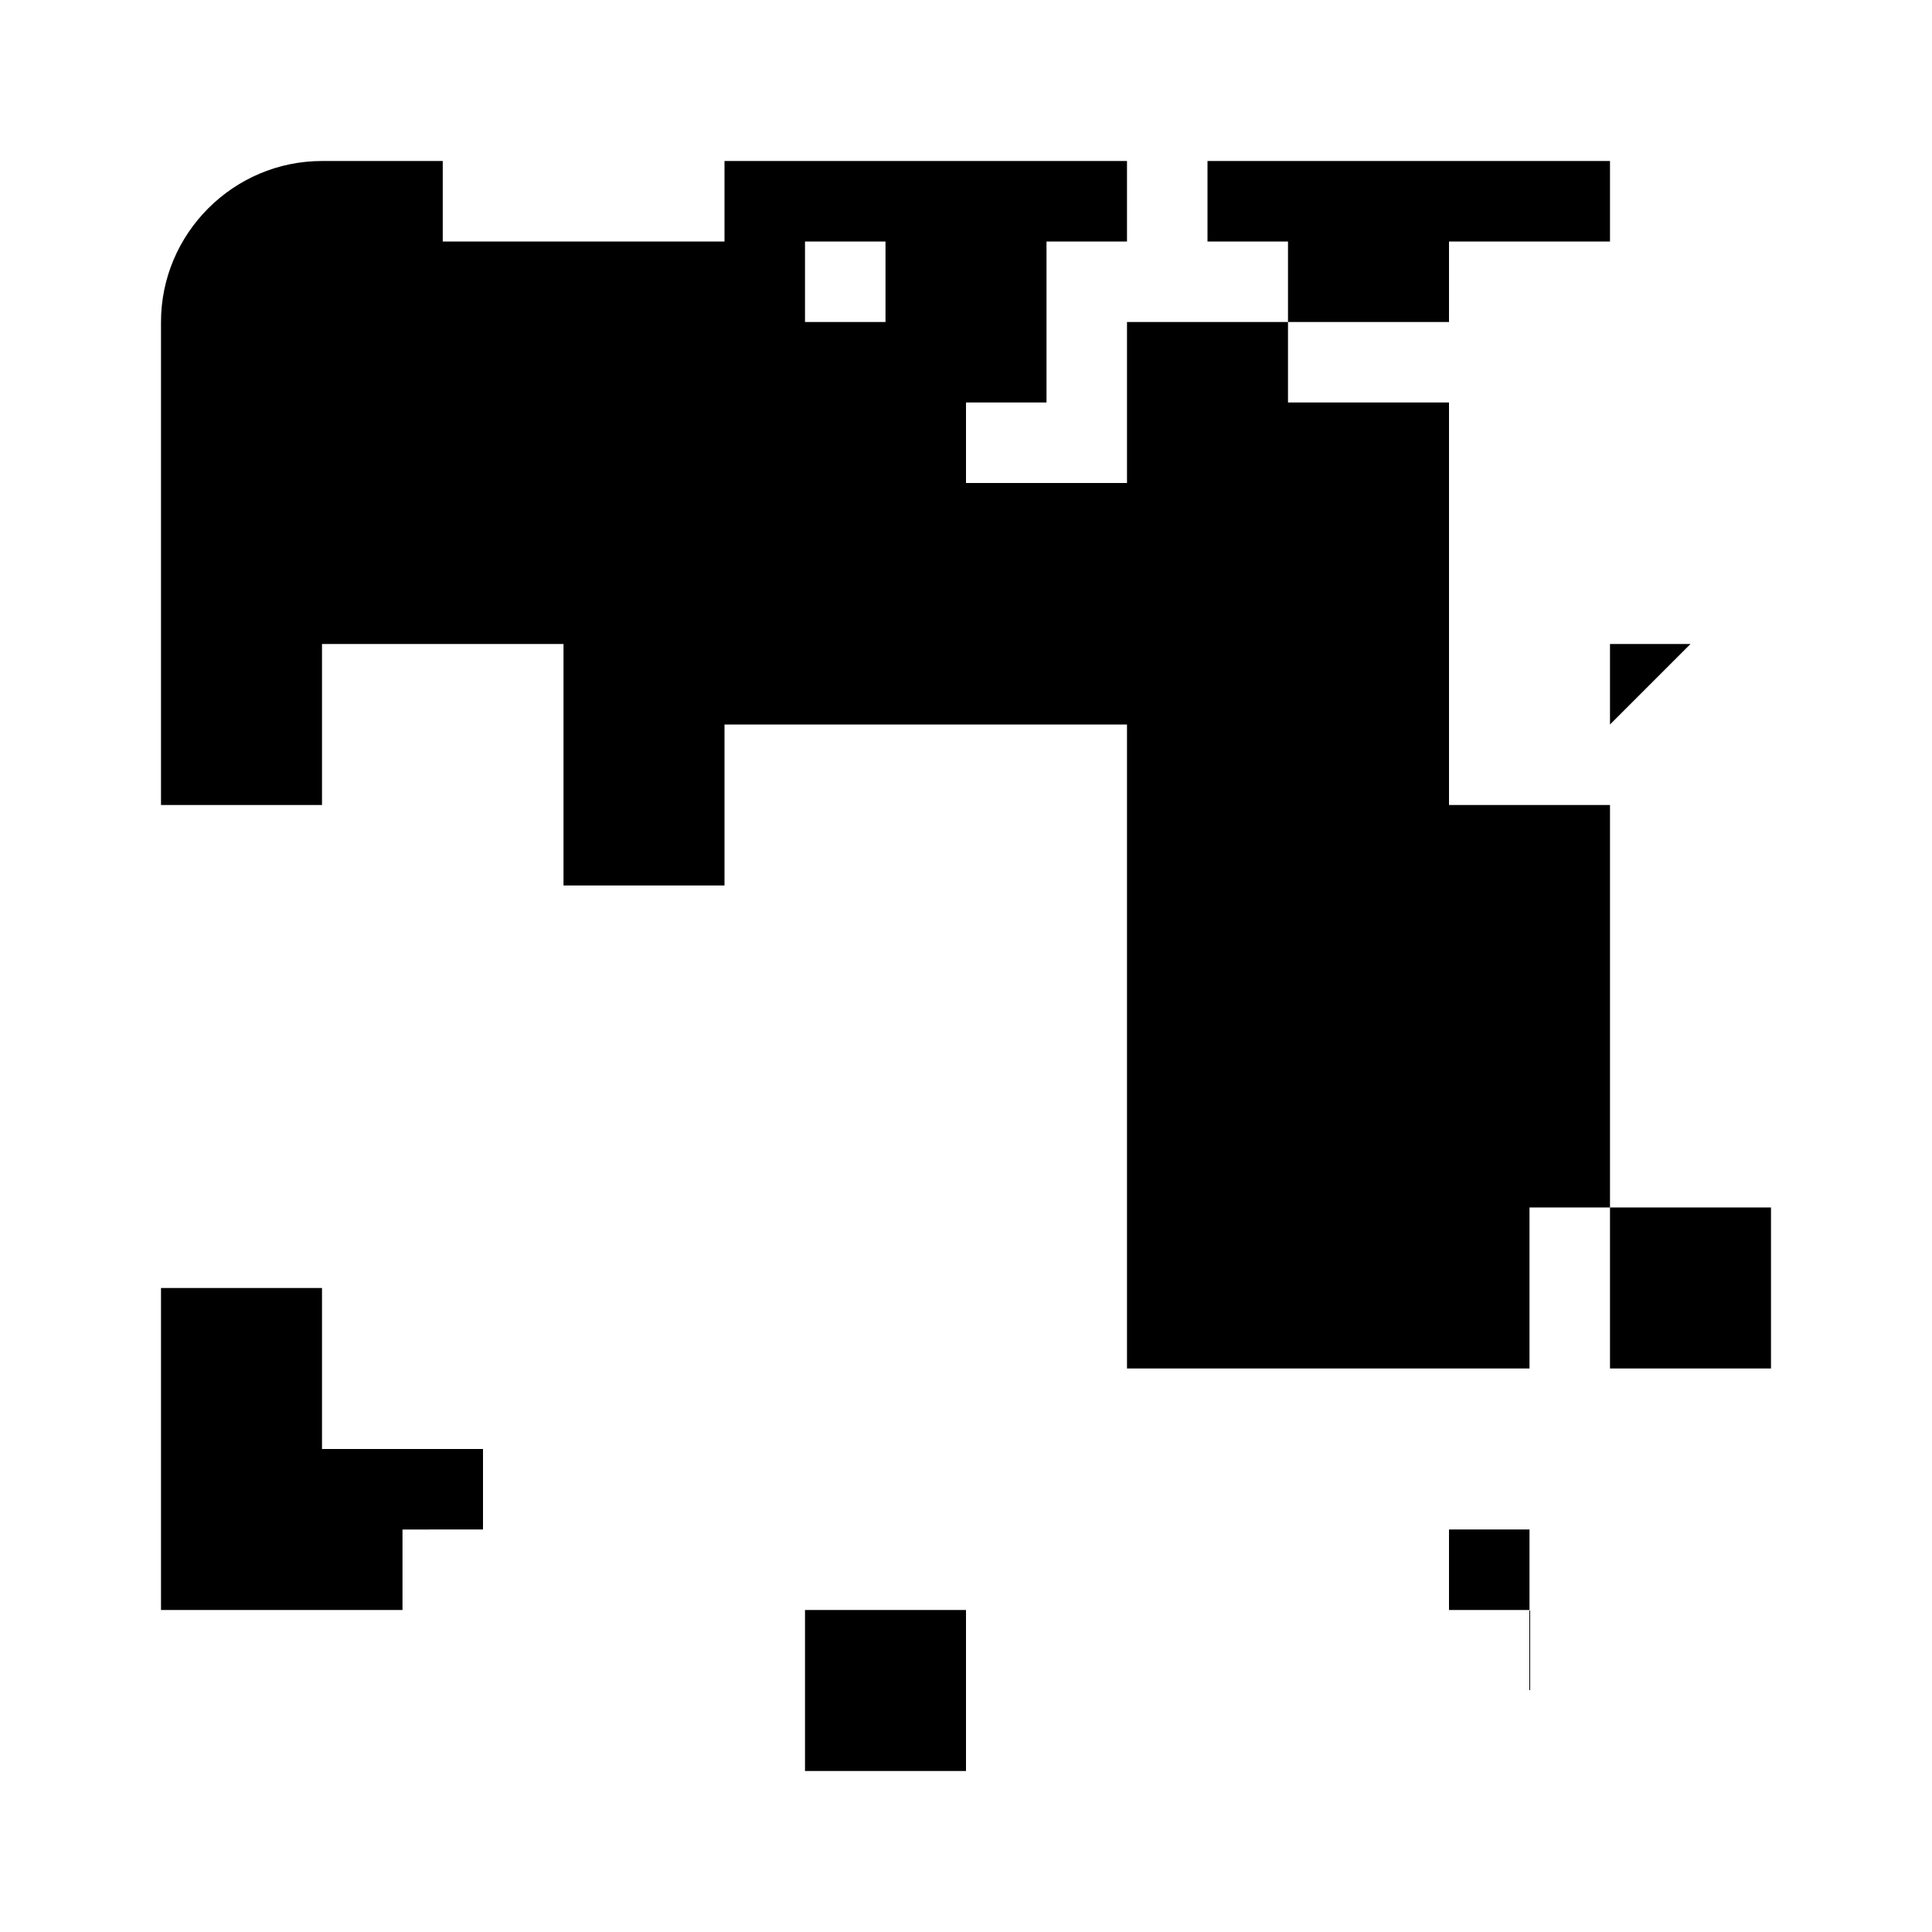 <svg xmlns="http://www.w3.org/2000/svg" viewBox="0 0 24 24" fill="currentColor">
  <path d="M9 2h6v1h-2v2h-2V3H9V2zm-4.5 1h1.5v2H4v5H2V4c0-1.1.9-2 2-2h1.5V3zM20 3V2h-6v1h2v2h2V3h2zM21 8h-3v2h2v5h-2v2h-4V9H9v2H7V8H4V4h2V3h4v1h2v2h2V4h4v4h2v1zM12 22h-2v-2h2v2zm-7-1v-1H2v-4h2v2h2v1H5zm14 0v-1h-1v-1h2v-4h2v2h-2v2h-1zm0-4h-4v-1h2v-2h2v3z"/>
</svg>
